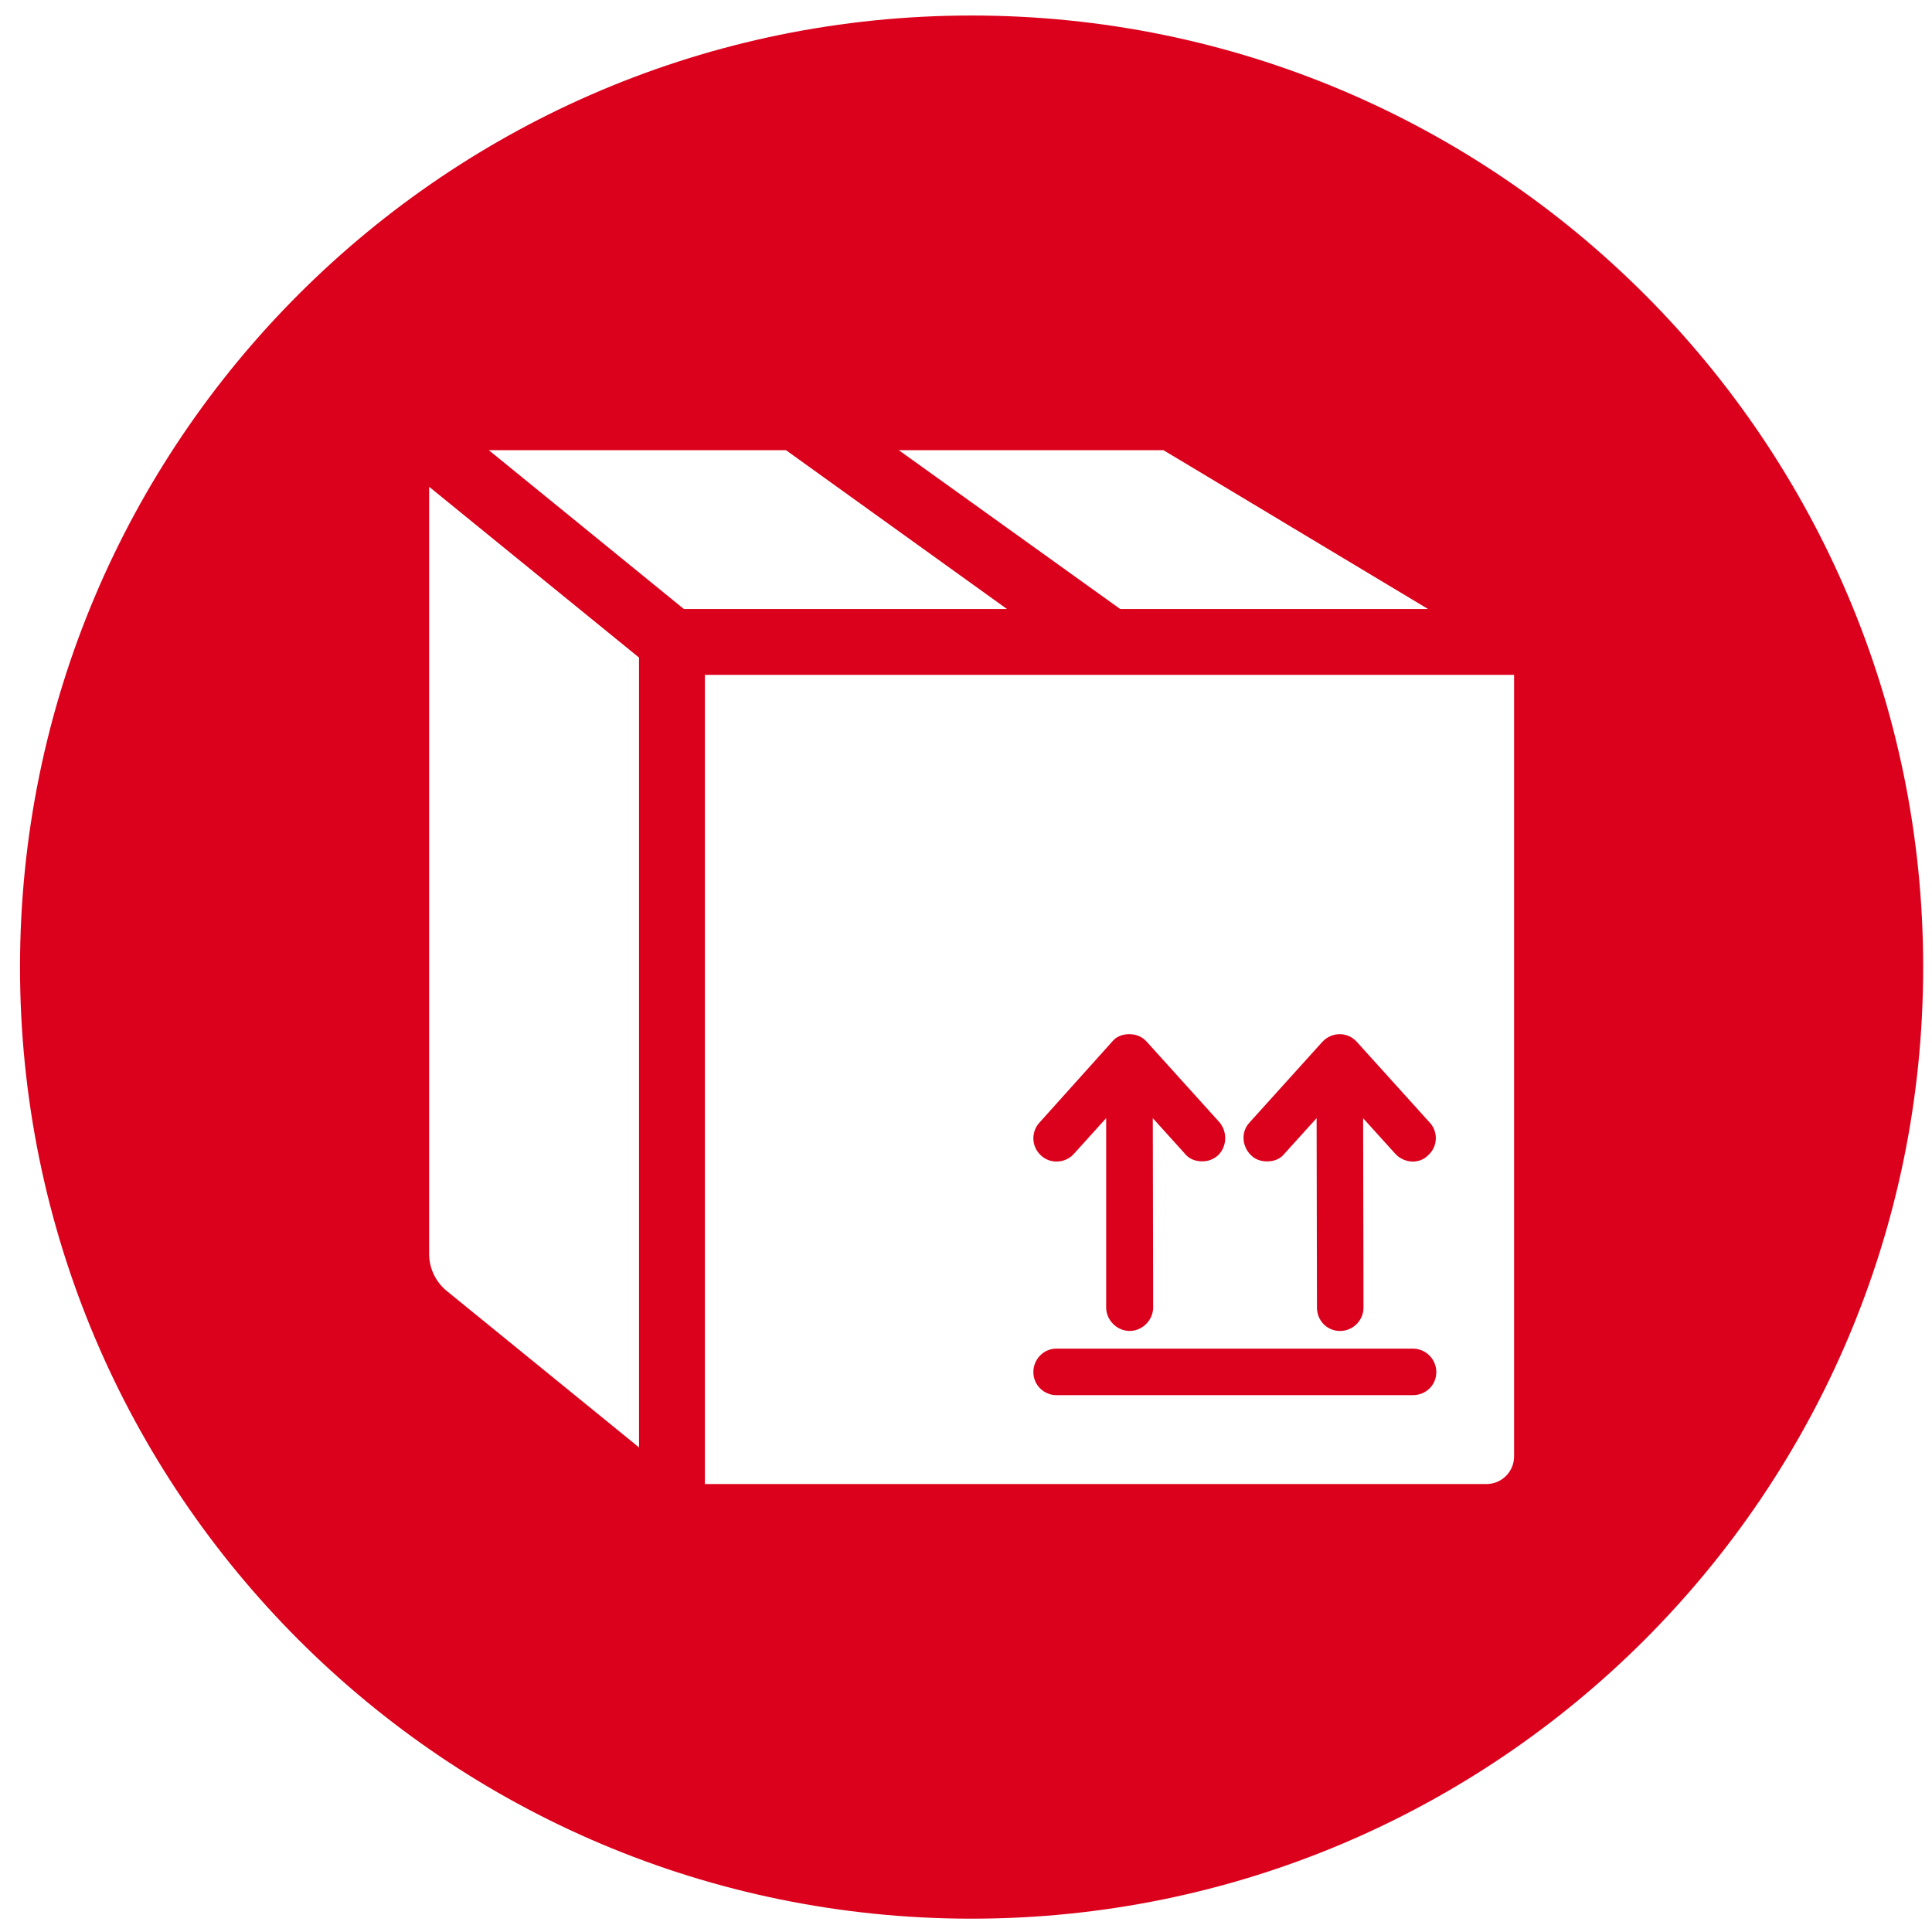 <svg width="67" height="67" viewBox="0 0 67 67" fill="none" xmlns="http://www.w3.org/2000/svg">
<path fill-rule="evenodd" clip-rule="evenodd" d="M66.694 33.538C66.694 51.764 51.92 66.538 33.694 66.538C15.469 66.538 0.694 51.764 0.694 33.538C0.694 15.313 15.469 0.538 33.694 0.538C51.92 0.538 66.694 15.313 66.694 33.538ZM31.168 15.611L38.848 21.12H49.524L40.346 15.611H31.168ZM23.717 21.12L16.951 15.611H27.256L34.921 21.12H23.717ZM14.882 16.881V43.483C14.882 43.982 15.106 44.453 15.493 44.769L22.161 50.195V22.804L14.882 16.881ZM24.445 51.465V23.404H52.507V50.508C52.507 51.036 52.078 51.465 51.55 51.465H24.445ZM45.858 36.13L43.336 38.924C43.192 39.076 43.115 39.277 43.125 39.488C43.132 39.705 43.23 39.917 43.386 40.063C43.527 40.204 43.715 40.276 43.944 40.276C44.201 40.276 44.413 40.178 44.542 40.011L45.659 38.776L45.671 45.343C45.671 45.798 46.022 46.157 46.471 46.157C46.919 46.157 47.285 45.792 47.285 45.343L47.272 38.779L48.39 40.015C48.55 40.184 48.77 40.282 48.996 40.282C49.199 40.282 49.387 40.203 49.514 40.075C49.682 39.929 49.782 39.727 49.792 39.508C49.803 39.292 49.727 39.084 49.58 38.928L47.055 36.133C46.906 35.964 46.69 35.864 46.461 35.864C46.236 35.864 46.018 35.959 45.858 36.13ZM38.563 36.13L36.054 38.924C35.906 39.082 35.83 39.288 35.836 39.502C35.844 39.719 35.937 39.92 36.097 40.067C36.242 40.206 36.436 40.281 36.64 40.281C36.875 40.281 37.097 40.182 37.246 40.01L38.361 38.776V45.342C38.361 45.782 38.735 46.156 39.175 46.156C39.616 46.156 39.99 45.782 39.99 45.342L39.978 38.777L41.078 39.995C41.219 40.176 41.432 40.274 41.687 40.274C41.899 40.274 42.082 40.207 42.245 40.062C42.547 39.762 42.574 39.27 42.298 38.928L39.773 36.132C39.618 35.956 39.407 35.864 39.161 35.864C38.904 35.864 38.694 35.961 38.563 36.13ZM36.635 48.383H48.996C49.451 48.383 49.81 48.032 49.81 47.583C49.81 47.134 49.444 46.769 48.996 46.769H36.635C36.195 46.769 35.836 47.134 35.836 47.583C35.836 48.022 36.194 48.383 36.635 48.383Z" fill="#DB011C"/>
</svg>
